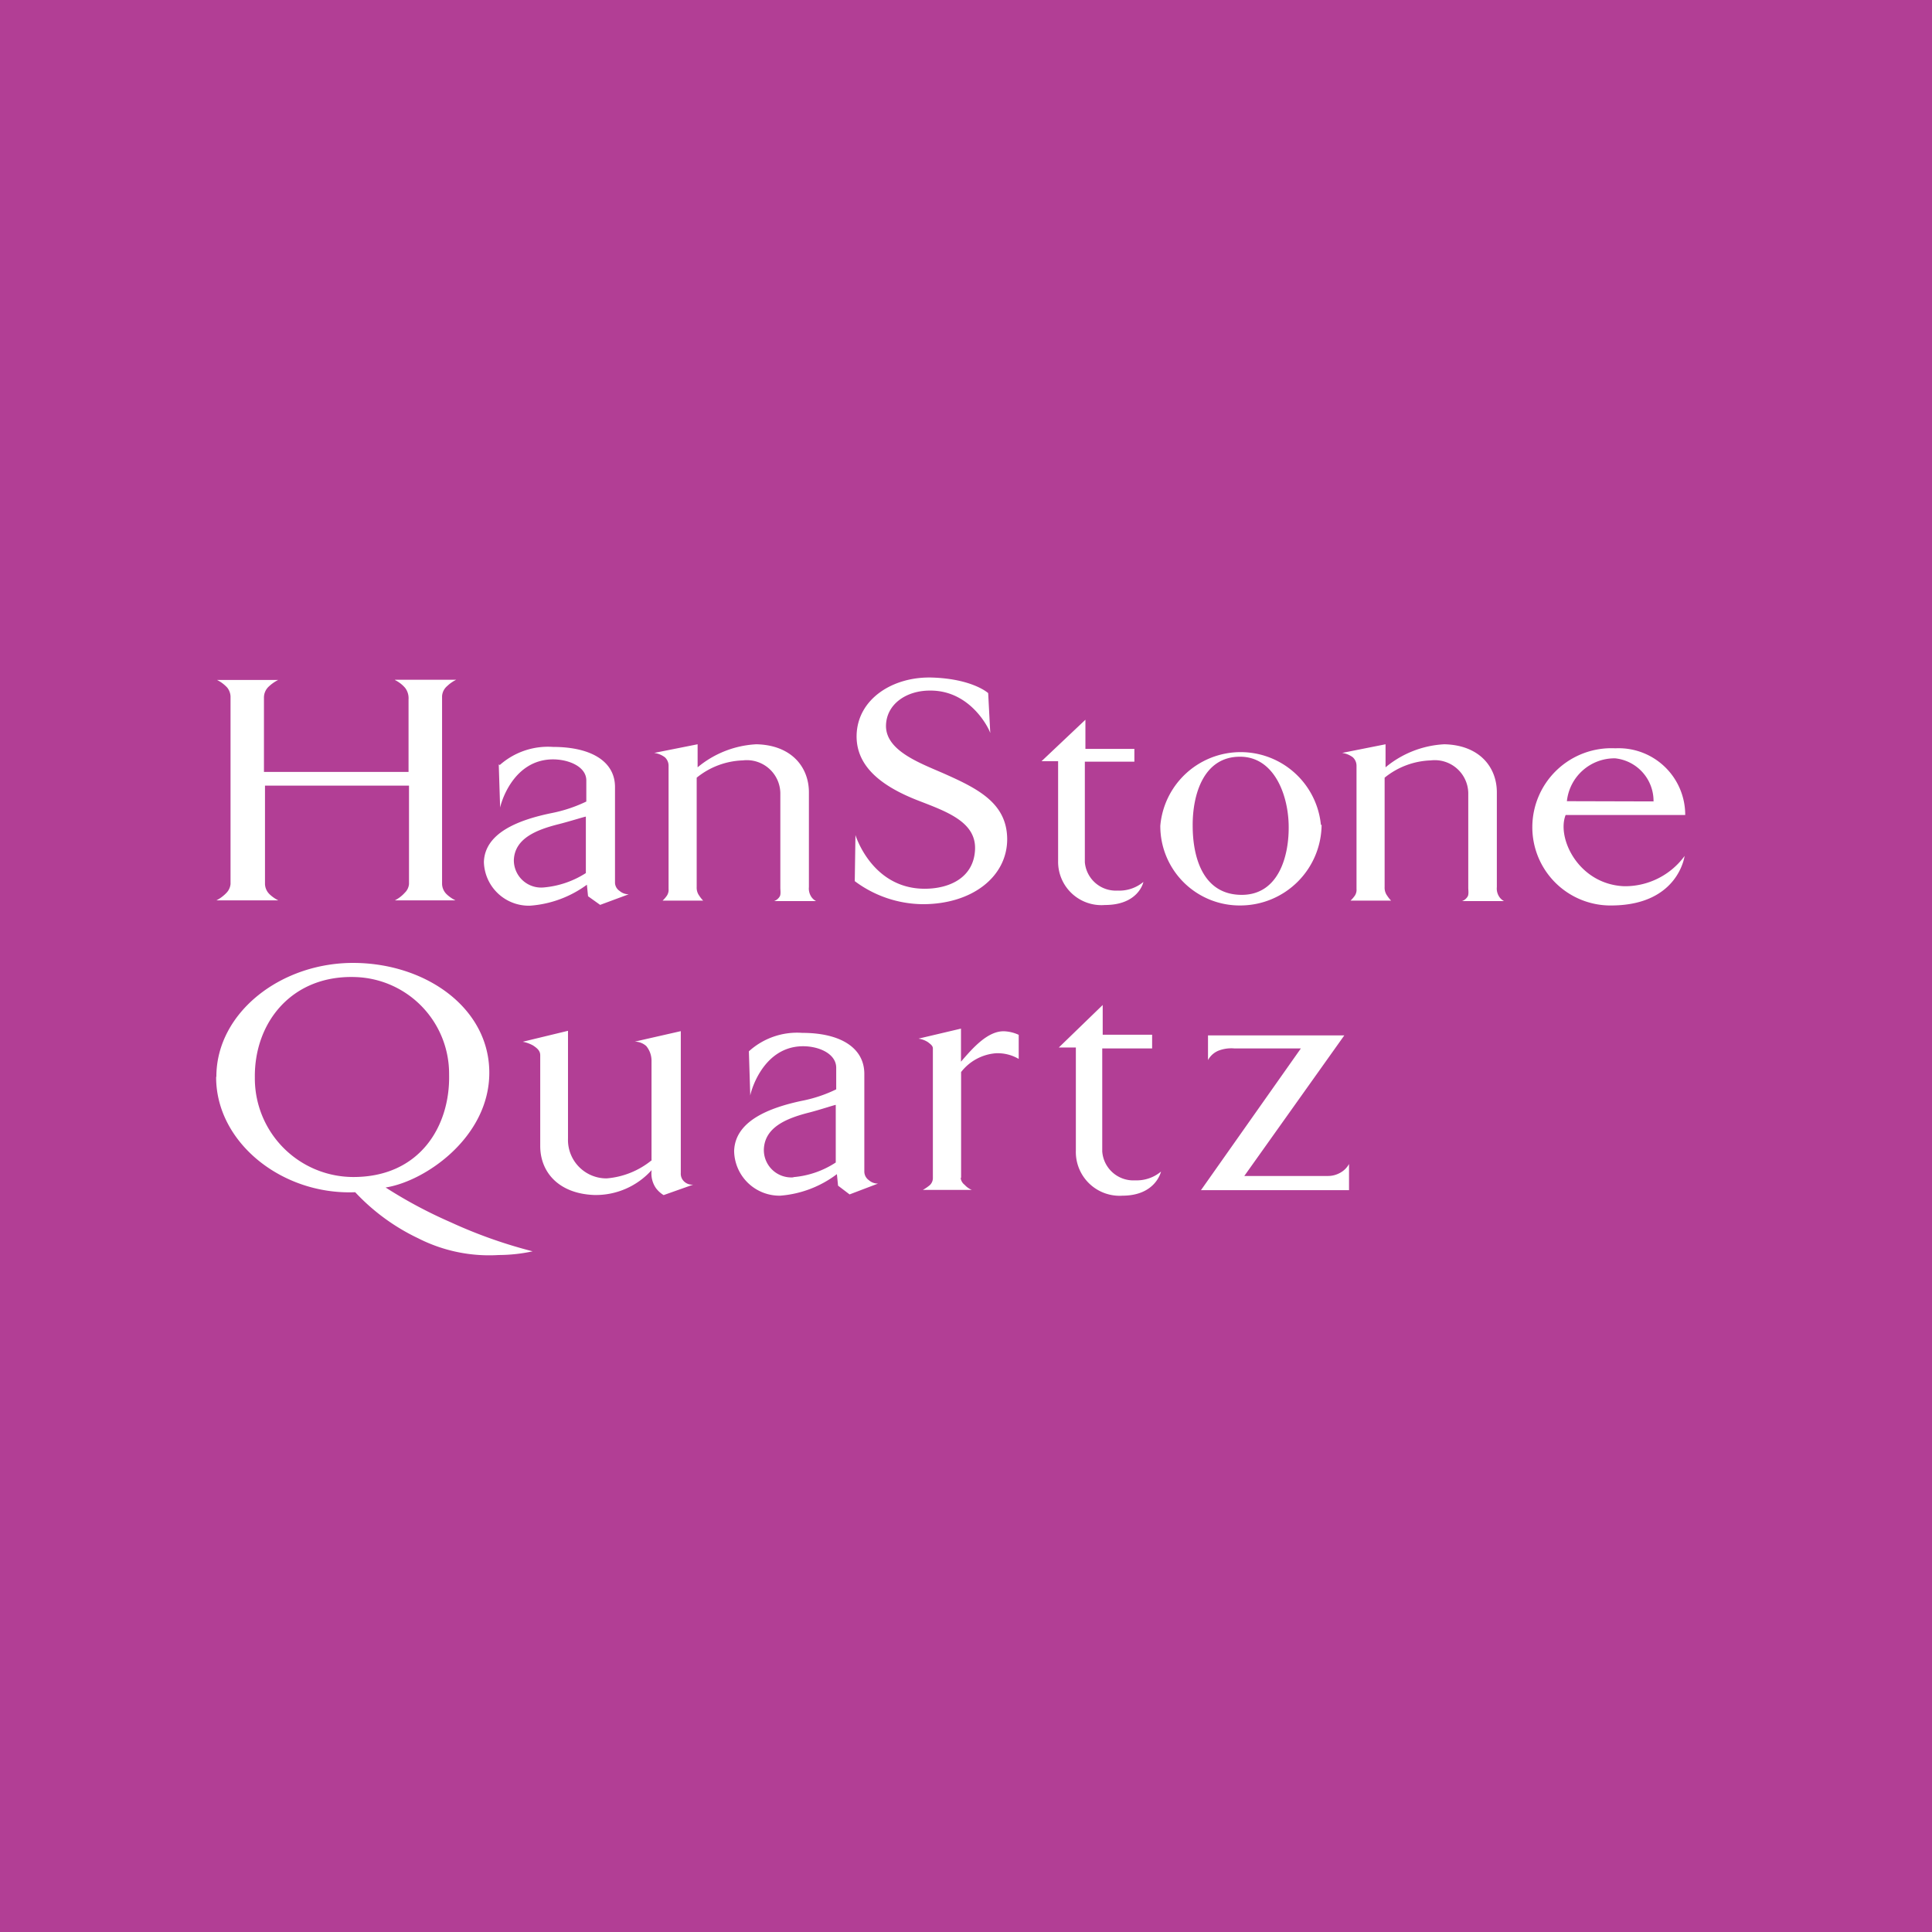 <svg xmlns="http://www.w3.org/2000/svg" viewBox="0 0 167.69 167.69">
  <defs>
    <style>
      .cls-2{fill:#fff}
    </style>
  </defs>
  <g id="Layer_2" data-name="Layer 2">
    <g id="Layer_1-2" data-name="Layer 1">
      <path fill="#b23e95" d="M0 0h167.69v167.69H0z"/>
      <path class="cls-2" d="M18.78 93.45c0-5.59 5.69-10 12.15-9.87 6.19.12 11.56 4 11.54 9.56s-5.54 9.39-9 9.93a40 40 0 0 0 5.61 3 41.85 41.85 0 0 0 7.15 2.54 14.11 14.11 0 0 1-2.93.32 13.58 13.58 0 0 1-7-1.45 18.1 18.1 0 0 1-5.47-4c-6.38.26-12.09-4.35-12.07-10m3.36.05a8.56 8.56 0 0 0 8.55 8.63c5.8 0 8.41-4.45 8.31-8.89a8.4 8.4 0 0 0-8-8.46c-5.59-.26-8.92 3.89-8.86 8.72M56.58 100.69a7.09 7.09 0 0 1-3.93 1.59 3.34 3.34 0 0 1-3.35-3.46v-9.35l-3.93.95a2.93 2.93 0 0 1 .91.33c.34.23.61.45.61.84v7.88c0 2.27 1.6 4.13 4.67 4.25a6.51 6.51 0 0 0 5-2.16 2.24 2.24 0 0 0 .37 1.56 2.36 2.36 0 0 0 .67.61l2.57-.91a1 1 0 0 1-.8-.28.92.92 0 0 1-.28-.73V89.5l-4 .91a1.5 1.5 0 0 1 1 .38 2 2 0 0 1 .46 1.28v8.62M65 91.25a6.23 6.23 0 0 1 4.64-1.6c3.3 0 5.38 1.29 5.38 3.56v8.51a.93.93 0 0 0 .4.72 1.17 1.17 0 0 0 .79.29l-2.47.94-1-.76-.1-1a9.35 9.35 0 0 1-4.92 1.87 3.94 3.94 0 0 1-4-3.88c.08-2.59 3-3.74 5.86-4.35a12 12 0 0 0 3-1v-1.87c0-1.23-1.52-1.89-2.94-1.87-3.57.06-4.55 4.25-4.52 4.3L65 91.25m3.86 10.92a7.88 7.88 0 0 0 3.68-1.27v-5c-.1 0-1.42.44-2.33.67-2 .51-3.83 1.29-3.91 3.18a2.38 2.38 0 0 0 2.56 2.44M83.38 102.21a.86.86 0 0 0 .35.63 1.72 1.72 0 0 0 .62.44H80.1a3.88 3.88 0 0 0 .61-.42.84.84 0 0 0 .26-.59V91c0-.24-.22-.38-.42-.54a2 2 0 0 0-.83-.31l3.69-.87v2.87c1.06-1.24 2.34-2.67 3.74-2.64a3.31 3.31 0 0 1 1.27.31v2.09a3.61 3.61 0 0 0-2-.49 4.23 4.23 0 0 0-3 1.63v9.21M91.9 90.92l3.81-3.69v2.58H100V91h-4.33v8.94a2.71 2.71 0 0 0 2.86 2.51 3.3 3.3 0 0 0 2.24-.76s-.45 2.08-3.33 2.09a3.8 3.8 0 0 1-4.06-3.9v-8.96H91.9M104.83 89.87h11.85l-8.68 12.2h7.27a2.13 2.13 0 0 0 1-.25 1.93 1.93 0 0 0 .82-.79v2.27h-12.85l8.67-12.3h-5.77a3.11 3.11 0 0 0-1.29.16 1.82 1.82 0 0 0-1 .85v-2.14M34.29 59h5.31a3.08 3.08 0 0 0-.79.55 1.25 1.25 0 0 0-.44.87v16.31a1.29 1.29 0 0 0 .38.87 3 3 0 0 0 .79.55h-5.27a3 3 0 0 0 .87-.67 1.18 1.18 0 0 0 .36-.75v-8.54H23v8.54a1.29 1.29 0 0 0 .38.87 3.08 3.08 0 0 0 .78.55h-5.38a3.27 3.27 0 0 0 .89-.67 1.27 1.27 0 0 0 .34-.75V60.44a1.34 1.34 0 0 0-.28-.75 3 3 0 0 0-.89-.67h5.3a3.42 3.42 0 0 0-.79.55 1.3 1.3 0 0 0-.44 1V67h12.55v-6.3a1.48 1.48 0 0 0-.3-1 2.76 2.76 0 0 0-.87-.67M43.38 66.4A6.31 6.31 0 0 1 48 64.83c3.31 0 5.38 1.26 5.38 3.48v8.32a.88.88 0 0 0 .4.7 1.2 1.2 0 0 0 .79.29l-2.48.92-1.05-.75-.1-1A9.48 9.48 0 0 1 46 78.61a3.9 3.9 0 0 1-4-3.79c.08-2.53 3-3.66 5.89-4.25a12.52 12.52 0 0 0 3-1v-1.83c0-1.2-1.53-1.84-2.94-1.83-3.59.05-4.56 4.15-4.54 4.2l-.12-3.76m3.87 10.68a8.07 8.07 0 0 0 3.69-1.25v-4.9c-.1 0-1.43.42-2.34.65-2 .5-3.83 1.26-3.91 3.11a2.37 2.37 0 0 0 2.56 2.39M61.08 78.17h-3.57a2.48 2.48 0 0 0 .38-.44.93.93 0 0 0 .14-.58v-10.7a1 1 0 0 0-.32-.72 2 2 0 0 0-.93-.38l3.77-.75v2a8.65 8.65 0 0 1 5.1-2c3.07.07 4.56 2 4.56 4.17V77a1.28 1.28 0 0 0 .14.72 1.1 1.1 0 0 0 .48.49h-3.64a.93.93 0 0 0 .48-.39c.12-.17.06-.58.06-.75v-8.26A2.91 2.91 0 0 0 64.47 66a6.68 6.68 0 0 0-4 1.5V77a1.16 1.16 0 0 0 .22.74 2.9 2.9 0 0 0 .34.43M85.93 63.58c0-.12-1.59-3.69-5.24-3.64-2 0-3.77 1.16-3.79 3.07 0 2.29 3.33 3.35 5.34 4.27 2.86 1.28 5.16 2.56 5.18 5.55 0 3.24-3 5.64-7.3 5.65a10 10 0 0 1-5.93-2l.06-4s1.41 4.65 6 4.66c2.22 0 4.28-1 4.38-3.41s-2.5-3.3-5-4.27c-3-1.18-5.34-2.87-5.28-5.65.08-3.16 3.17-5.12 6.6-5s4.78 1.31 4.82 1.35l.18 3.45M90.4 66.07l3.81-3.6V65h4.25v1.11h-4.3v8.73A2.7 2.7 0 0 0 97 77.3a3.26 3.26 0 0 0 2.24-.75c0 .05-.44 2-3.33 2a3.76 3.76 0 0 1-4.07-3.81v-8.67H90.4M114.71 71.59a7.06 7.06 0 0 1-7 7 6.89 6.89 0 0 1-7-6.92 7 7 0 0 1 13.94-.07m-11.13.07c0 2.7.87 6 4.26 6 3.21 0 4.14-3.4 4.07-6.11s-1.33-5.89-4.23-5.88c-3.17 0-4.12 3.31-4.1 6M120.79 78.17h-3.57a2.69 2.69 0 0 0 .38-.44.92.92 0 0 0 .14-.58v-10.7a1 1 0 0 0-.32-.72 2 2 0 0 0-.93-.38l3.77-.75v2a8.67 8.67 0 0 1 5.1-2c3.07.07 4.56 2 4.56 4.17V77a1.28 1.28 0 0 0 .14.72 1.14 1.14 0 0 0 .48.49h-3.64a.92.92 0 0 0 .48-.39c.12-.17.06-.58.06-.75v-8.26a2.91 2.91 0 0 0-3.26-2.81 6.7 6.7 0 0 0-4 1.5V77a1.16 1.16 0 0 0 .22.74 3 3 0 0 0 .34.43M146.22 74.27s-.51 4.25-6.25 4.32a6.79 6.79 0 0 1-6.97-6.81 6.86 6.86 0 0 1 7.2-6.83 5.78 5.78 0 0 1 6.07 5.79h-10.38c-.79 2 1.11 6 5.06 6.18a6.4 6.4 0 0 0 5.27-2.63m-2.7-4.73a3.72 3.72 0 0 0-3.33-3.74 4.16 4.16 0 0 0-4.19 3.72z"/>
    </g>
  </g>
</svg>
